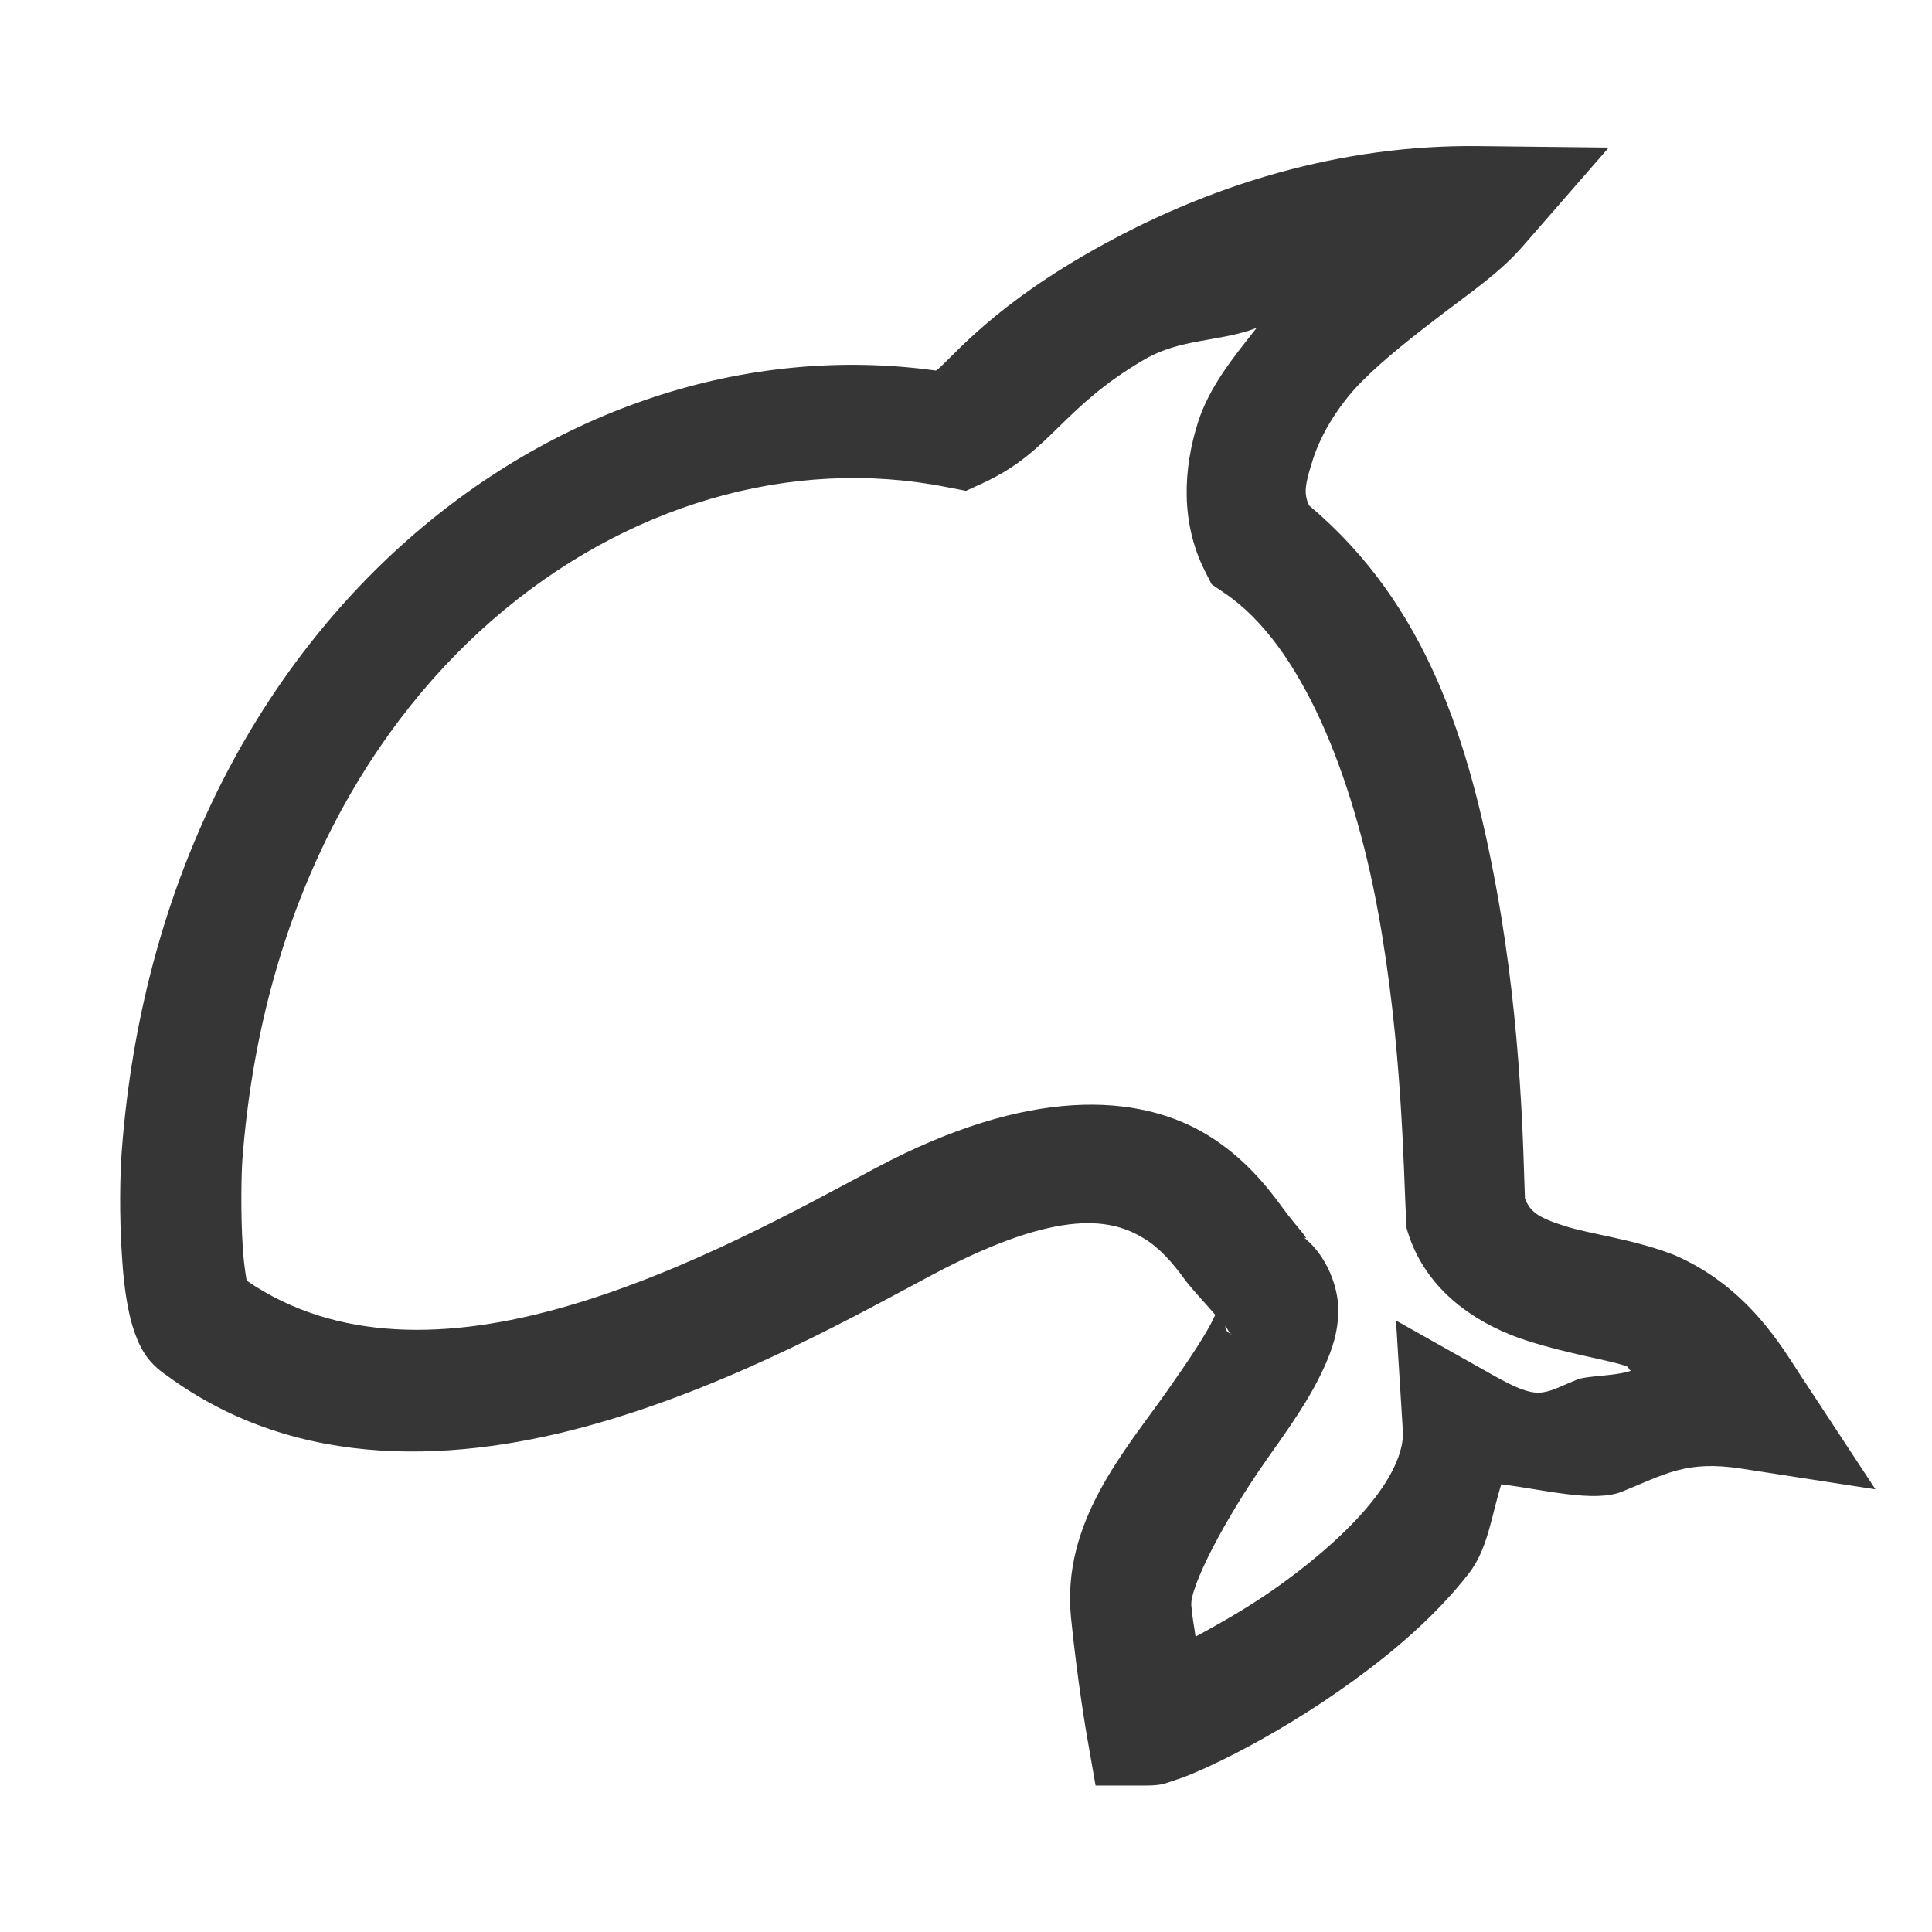 <svg width="16" height="16" version="1.1" xmlns="http://www.w3.org/2000/svg">
 <title>Gnome Symbolic Icon Theme</title>
 <g transform="translate(-343 105)">
  <path d="m355.24-103.79c-1.111-0.012-2.228 0.303-3.268 0.908-0.829 0.482-1.127 0.894-1.221 0.951-3.147-0.436-6.411 2.147-6.742 6.453-0.016 0.209-0.021 0.539 0 0.867 0.01 0.164 0.026 0.324 0.059 0.477 0.016 0.076 0.036 0.149 0.072 0.234 0.035 0.081 0.089 0.188 0.238 0.289 1.09 0.804 2.43 0.726 3.576 0.396 1.155-0.332 2.185-0.919 2.768-1.228 1.08-0.574 1.503-0.455 1.758-0.297 0.127 0.079 0.231 0.198 0.33 0.334 0.063 0.086 0.168 0.193 0.254 0.295-4e-3 0.013 2.1e-4 -7.28e-4 -0.01 0.021-0.056 0.125-0.208 0.354-0.385 0.605-0.354 0.503-0.88 1.091-0.799 1.885 0.055 0.542 0.131 0.975 0.131 0.975l0.072 0.412h0.42c0.132-3.3e-5 0.164-0.021 0.215-0.037 0.051-0.016 0.099-0.033 0.152-0.055 0.107-0.044 0.233-0.103 0.375-0.176 0.283-0.146 0.629-0.35 0.973-0.6s0.686-0.542 0.955-0.887c0.161-0.206 0.189-0.485 0.27-0.74 0.365 0.047 0.771 0.153 1 0.061 0.357-0.145 0.534-0.261 0.986-0.191l1.113 0.172-0.619-0.941c-0.148-0.224-0.437-0.739-1.053-1.002l-0.012-0.004-0.01-0.004c-0.337-0.126-0.658-0.159-0.887-0.232-0.218-0.07-0.28-0.118-0.322-0.227-0.015-0.359-0.023-1.401-0.236-2.562-0.224-1.218-0.578-2.356-1.547-3.172l-2e-3 1.2e-4c-0.05-0.1-0.038-0.176 0.03-0.388 0.068-0.212 0.215-0.452 0.402-0.641 0.183-0.185 0.439-0.386 0.684-0.572 0.244-0.186 0.467-0.338 0.652-0.551l0.711-0.816zm-1.838 1.512c-0.192 0.242-0.388 0.485-0.48 0.773-0.124 0.388-0.145 0.829 0.053 1.227l0.059 0.117 0.109 0.074c0.637 0.429 1.064 1.52 1.268 2.631s0.212 2.159 0.234 2.561l4e-3 0.068 0.021 0.066c0.172 0.498 0.621 0.751 0.979 0.865 0.35 0.112 0.669 0.157 0.822 0.211 0.017 0.007 0.019 0.029 0.035 0.037-0.124 0.045-0.361 0.039-0.447 0.074-0.292 0.119-0.308 0.18-0.697-0.039l-0.801-0.451 0.057 0.918c8e-3 0.135-0.061 0.332-0.242 0.564-0.181 0.232-0.46 0.48-0.754 0.693-0.251 0.182-0.499 0.323-0.721 0.443-0.016-0.119-0.021-0.113-0.035-0.256-0.015-0.149 0.267-0.703 0.623-1.209 0.178-0.253 0.355-0.495 0.479-0.77 0.061-0.137 0.117-0.287 0.115-0.479-2e-3 -0.192-0.1-0.435-0.266-0.576l-0.021-0.018-0.025-0.016c0.117 0.079-0.021-0.051-0.15-0.229-0.129-0.177-0.317-0.412-0.609-0.594-0.584-0.363-1.504-0.402-2.756 0.264-0.608 0.323-1.571 0.862-2.574 1.15-0.969 0.279-1.899 0.292-2.639-0.215-0.013-0.073-0.026-0.167-0.033-0.283-0.017-0.27-0.012-0.596-2e-3 -0.727 0.305-3.96 3.257-6.072 5.832-5.562l0.16 0.031 0.148-0.068c0.559-0.26 0.64-0.618 1.33-1.02 0.303-0.176 0.617-0.144 0.926-0.26zm-0.258 8.26c0.034 0.03 0.021 0.048 0.068 0.08l-0.047-0.033c-0.011-0.009-0.011-0.03-0.021-0.047z" fill="#363636"/>
 </g>
</svg>
